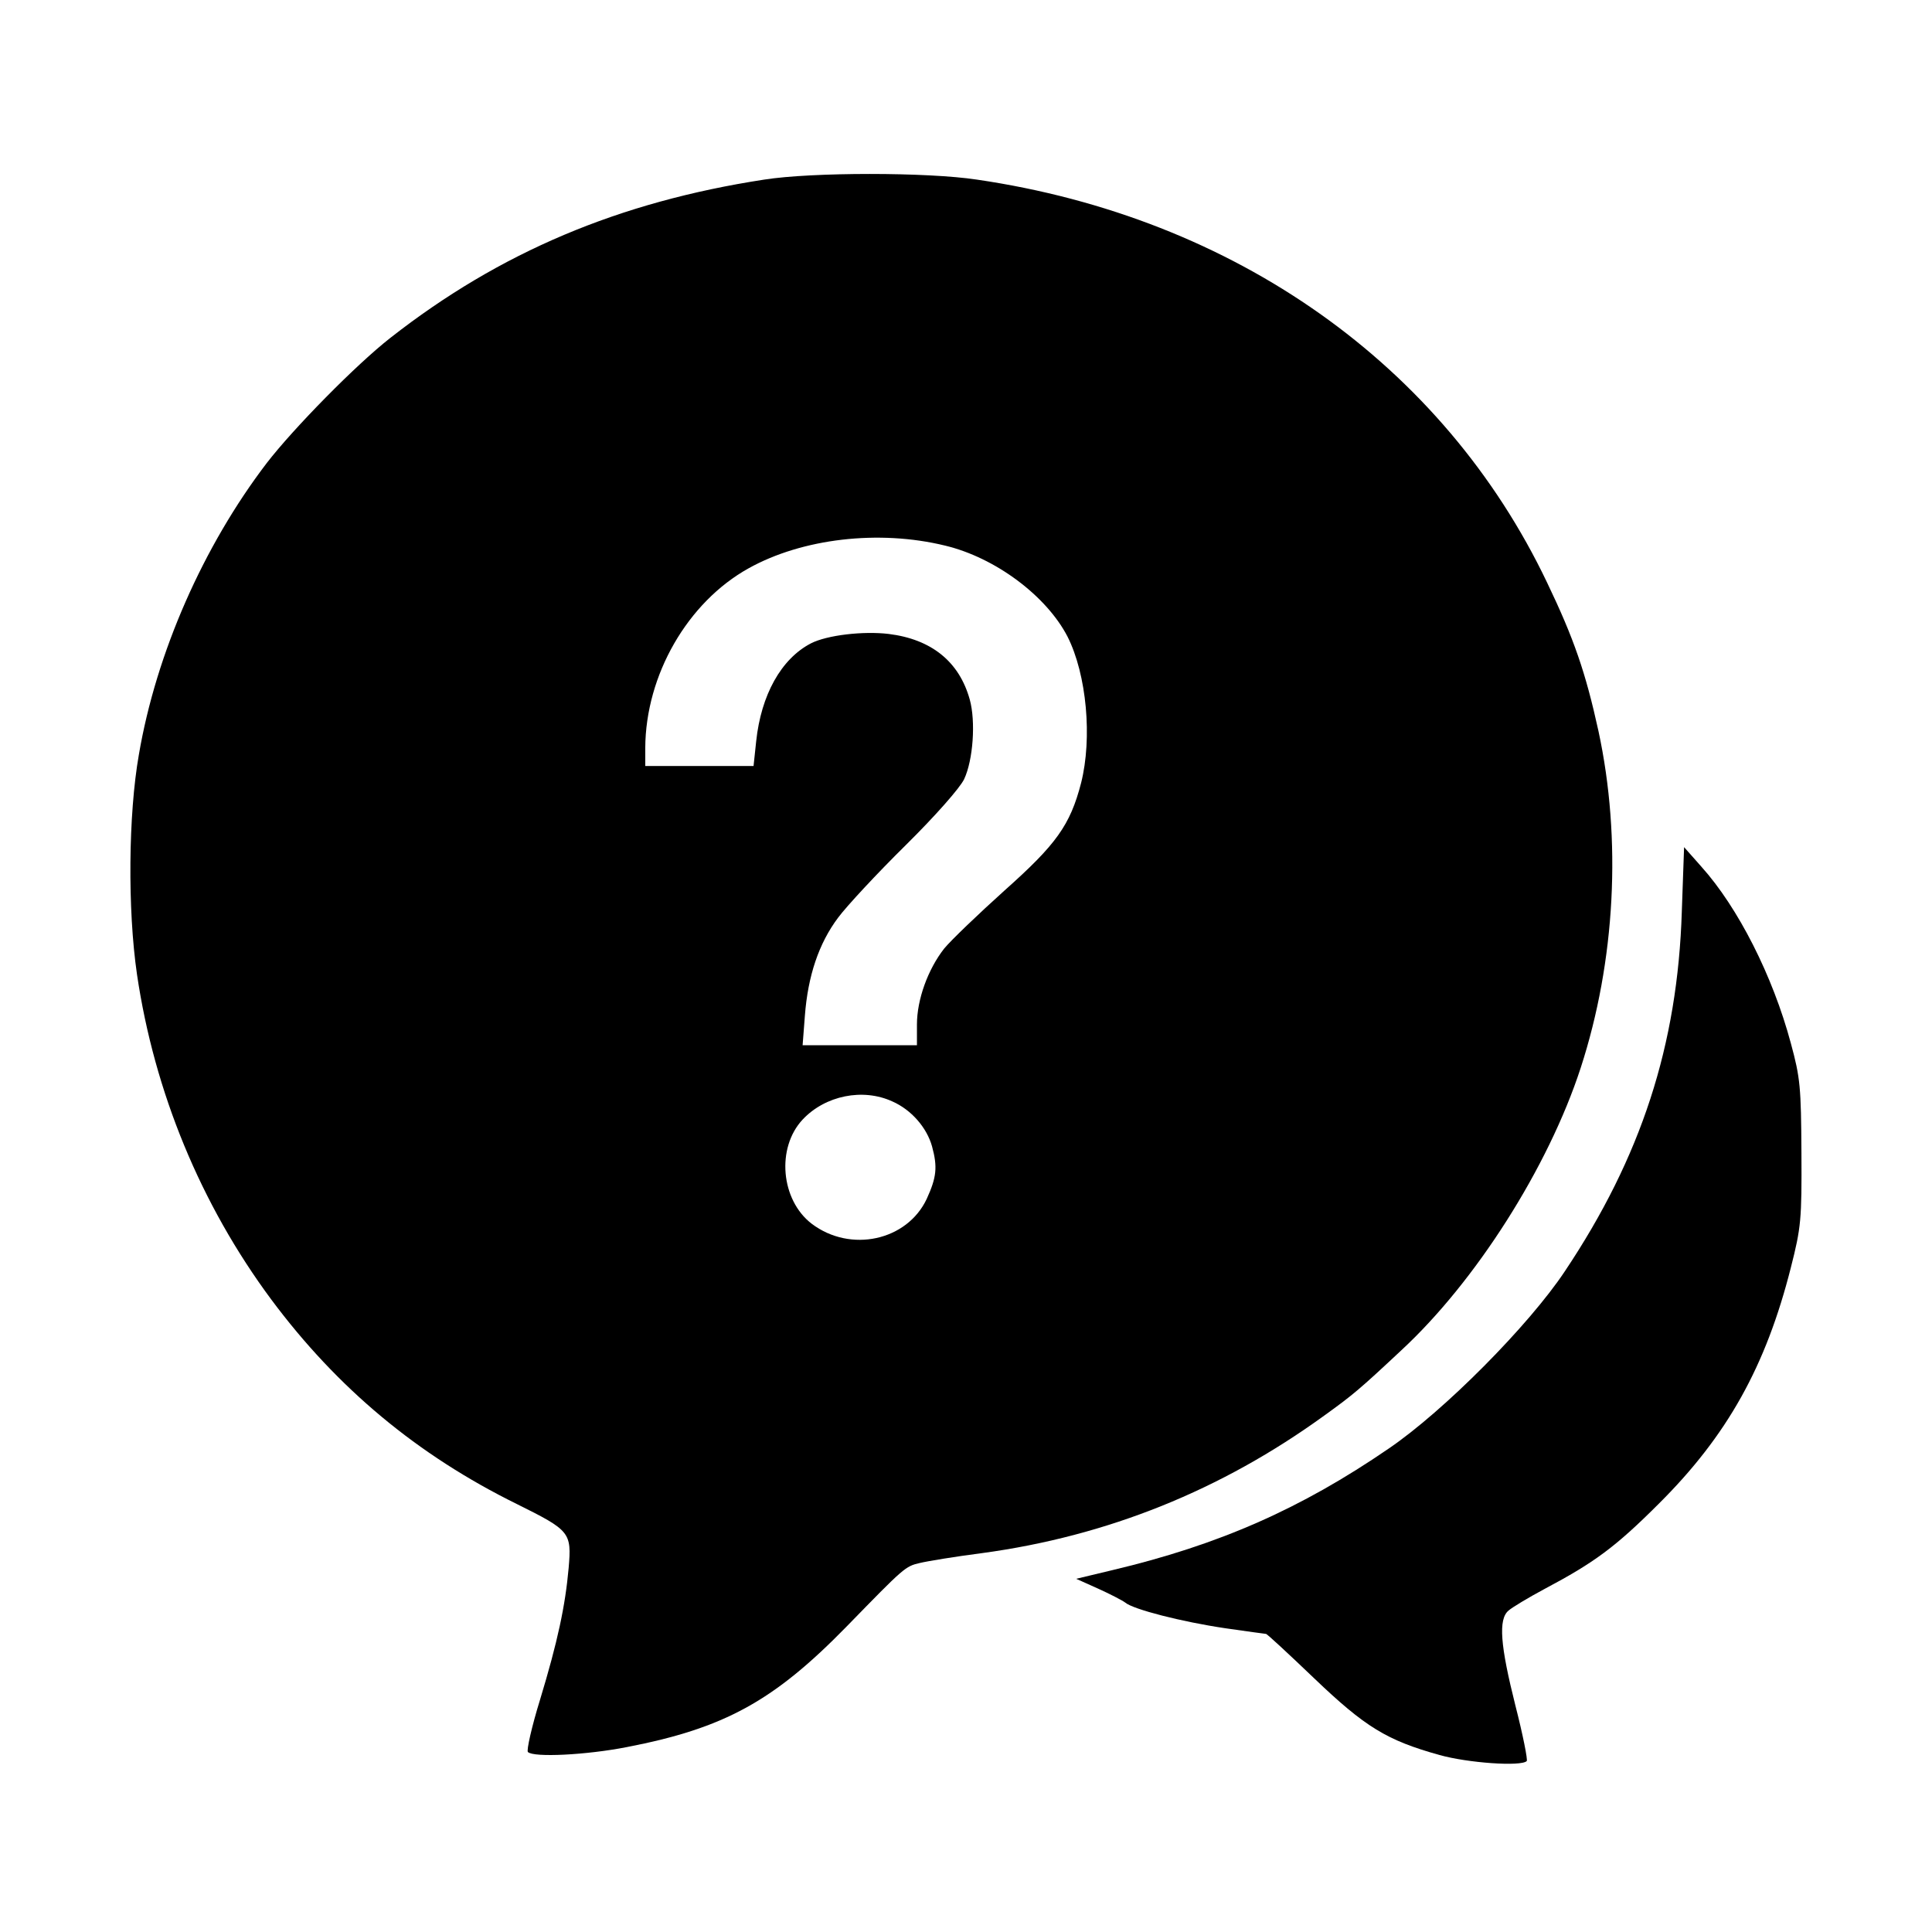 <?xml version="1.0" standalone="no"?>
<!DOCTYPE svg PUBLIC "-//W3C//DTD SVG 20010904//EN"
 "http://www.w3.org/TR/2001/REC-SVG-20010904/DTD/svg10.dtd">
<svg version="1.0" xmlns="http://www.w3.org/2000/svg"
 width="512pt" height="512pt" viewBox="0 0 512 512"
 preserveAspectRatio="xMidYMid meet">
<g transform="translate(0,512) scale(0.1,-0.1)"
fill="#000000" stroke="none">
<path d="M2025 4644 c-384 -59 -700 -192 -990 -419 -91 -71 -257 -240 -328
-332 -168 -220 -293 -503 -339 -773 -28 -159 -30 -410 -5 -582 46 -312 169
-610 356 -862 175 -235 387 -412 651 -542 141 -70 145 -75 137 -169 -9 -101
-29 -195 -76 -350 -22 -71 -36 -134 -32 -138 15 -15 155 -8 262 13 259 50 390
122 584 321 152 156 154 158 193 167 21 5 94 17 164 26 333 45 635 167 908
365 75 54 93 69 203 172 197 182 390 485 476 749 92 283 109 606 47 893 -34
155 -65 245 -136 393 -275 577 -828 968 -1511 1068 -132 20 -437 20 -564 0z
m480 -970 c133 -32 268 -133 324 -241 51 -101 66 -269 36 -388 -29 -112 -66
-163 -203 -285 -70 -63 -142 -132 -160 -154 -43 -55 -72 -135 -72 -201 l0 -55
-151 0 -152 0 6 78 c8 106 37 192 88 260 23 31 104 118 179 192 79 78 144 152
155 175 24 51 31 153 15 211 -28 101 -102 160 -215 174 -67 8 -163 -3 -206
-25 -79 -41 -132 -137 -145 -259 l-7 -66 -143 0 -144 0 0 48 c1 193 112 386
274 476 142 79 345 103 521 60z m-140 -1473 c50 -22 91 -69 105 -119 15 -55
12 -82 -14 -139 -52 -111 -202 -144 -305 -66 -82 63 -94 201 -24 276 60 64
160 84 238 48z"/>
<path d="M4457 2705 c-11 -355 -108 -652 -310 -954 -95 -143 -320 -370 -467
-470 -232 -159 -449 -255 -732 -322 l-96 -23 58 -26 c31 -14 64 -31 72 -37 21
-18 150 -51 265 -68 57 -8 105 -15 108 -15 3 0 60 -53 128 -118 135 -129 192
-164 332 -203 75 -21 216 -31 231 -16 3 3 -10 69 -30 147 -40 159 -46 229 -18
252 9 8 52 34 95 57 132 70 188 111 303 226 182 181 284 365 350 626 27 106
29 127 28 304 -1 174 -3 198 -28 290 -48 179 -140 360 -237 468 l-46 52 -6
-170z"/>
</g>
</svg>
